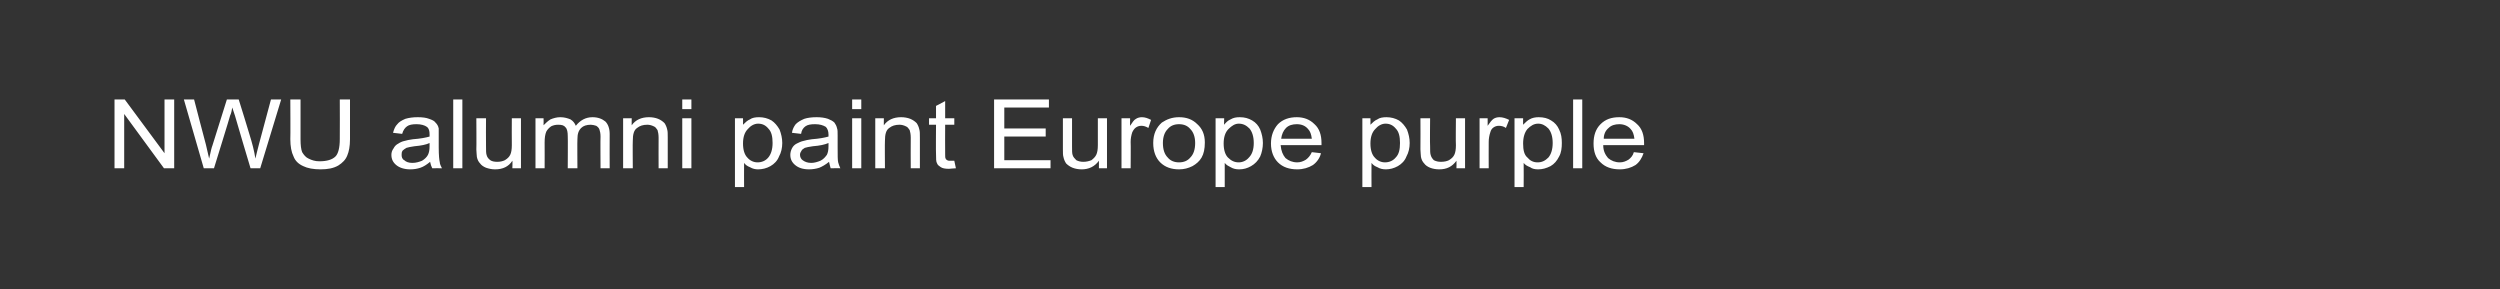 <?xml version="1.0" standalone="no"?><!DOCTYPE svg PUBLIC "-//W3C//DTD SVG 1.1//EN" "http://www.w3.org/Graphics/SVG/1.1/DTD/svg11.dtd"><svg xmlns="http://www.w3.org/2000/svg" version="1.1" width="465px" height="53.8px" viewBox="0 -1 465 53.8" style="top:-1px"><rect x="0" y="-1" width="465" height="53.8" fill="#333333" stroke="none"/><desc>NWU alumni paint Europe purple</desc><defs/><g id="Polygon48320"><path d="m21.3 30.3l0-12.8l1.9 0l7.4 10l0-10l1.8 0l0 12.8l-1.9 0l-7.4-10.1l0 10.1l-1.8 0zm16.6 0l-3.7-12.8l1.9 0c0 0 2.17 8.37 2.2 8.4c.2.9.4 1.7.6 2.6c.3-1.4.5-2.2.6-2.4c-.01.03 2.7-8.6 2.7-8.6l2.2 0c0 0 2.02 6.47 2 6.5c.5 1.6.9 3.1 1.1 4.5c.2-.8.4-1.7.7-2.8c.01.01 2.2-8.2 2.2-8.2l1.9 0l-3.9 12.8l-1.8 0c0 0-2.92-9.76-2.9-9.8c-.3-.8-.4-1.3-.5-1.5c-.1.6-.2 1.1-.4 1.5c.03.04-3 9.8-3 9.8l-1.9 0zm25.3-12.8l1.9 0c0 0-.01 7.38 0 7.4c0 1.3-.2 2.3-.5 3c-.3.8-.9 1.4-1.7 1.9c-.9.5-1.9.7-3.3.7c-1.3 0-2.4-.2-3.2-.6c-.9-.4-1.5-1-1.8-1.8c-.4-.8-.6-1.9-.6-3.2c.04-.02 0-7.4 0-7.4l1.9 0c0 0 0 7.37 0 7.4c0 1.1.1 1.9.3 2.4c.3.5.7 1 1.2 1.2c.6.3 1.2.5 2 .5c1.4 0 2.4-.3 3-.9c.5-.5.8-1.6.8-3.2c.03-.03 0-7.4 0-7.4zm17.2 12.8c-.2-.4-.3-.7-.4-1.2c-.6.5-1.2.9-1.8 1.1c-.6.2-1.2.3-1.9.3c-1.1 0-2-.3-2.6-.8c-.6-.5-.9-1.1-.9-1.9c0-.4.1-.8.4-1.2c.2-.4.5-.7.9-.9c.3-.2.7-.4 1.2-.5c.3-.1.8-.2 1.5-.3c1.4-.1 2.4-.3 3.1-.5c0-.2 0-.3 0-.4c0-.6-.1-1.1-.5-1.4c-.4-.3-1.1-.5-1.9-.5c-.8 0-1.4.1-1.8.4c-.4.3-.7.7-.9 1.4c0 0-1.7-.2-1.7-.2c.2-.7.4-1.2.8-1.6c.3-.4.8-.7 1.5-1c.7-.2 1.4-.3 2.3-.3c.9 0 1.6.1 2.1.3c.6.2 1 .4 1.2.7c.3.3.5.6.6 1.1c0 .2 0 .7 0 1.4c0 0 0 2.1 0 2.1c0 1.5.1 2.4.2 2.8c0 .3.2.7.4 1.1c0-.03-1.8 0-1.8 0c0 0-.01-.03 0 0zm-.5-4.7c-.6.3-1.6.5-2.8.6c-.7.1-1.2.2-1.5.3c-.3.2-.5.3-.7.5c-.2.3-.2.5-.2.8c0 .4.1.8.5 1c.3.3.8.5 1.5.5c.7 0 1.3-.2 1.8-.4c.5-.3.9-.7 1.1-1.1c.2-.4.3-.9.3-1.6c0 0 0-.6 0-.6zm4.4 4.7l0-12.8l1.7 0l0 12.8l-1.7 0zm11 0c0 0 .05-1.39 0-1.4c-.7 1.1-1.8 1.6-3.2 1.6c-.6 0-1.1-.1-1.7-.3c-.5-.2-.9-.5-1.1-.8c-.3-.3-.5-.7-.6-1.2c0-.3-.1-.8-.1-1.4c.04-.05 0-5.8 0-5.8l1.8 0c0 0-.03 5.15 0 5.2c0 .8 0 1.3.1 1.6c.1.4.3.7.7 1c.3.2.7.3 1.3.3c.5 0 1-.1 1.4-.3c.5-.3.8-.6 1-1c.2-.4.3-1 .3-1.8c-.03-.02 0-5 0-5l1.7 0l0 9.3l-1.6 0zm4.3 0l0-9.3l1.5 0c0 0 .03 1.32 0 1.3c.4-.4.8-.8 1.3-1.1c.5-.2 1.1-.4 1.8-.4c.8 0 1.4.2 1.9.4c.5.3.8.7 1 1.2c.8-1 1.8-1.6 3.1-1.6c1 0 1.8.3 2.4.8c.5.5.8 1.3.8 2.3c-.02.02 0 6.4 0 6.4l-1.7 0c0 0-.04-5.85 0-5.9c0-.6-.1-1-.2-1.3c-.1-.3-.3-.5-.6-.7c-.3-.1-.7-.2-1-.2c-.8 0-1.4.2-1.8.6c-.5.5-.7 1.1-.7 2.1c-.04 0 0 5.4 0 5.4l-1.8 0c0 0 .04-6.04 0-6c0-.7-.1-1.3-.4-1.6c-.3-.4-.7-.5-1.4-.5c-.5 0-.9.1-1.3.3c-.4.3-.7.6-.9 1c-.2.5-.3 1.1-.3 2c.02-.03 0 4.8 0 4.8l-1.7 0zm16.3 0l0-9.3l1.6 0c0 0-.02 1.34 0 1.3c.7-1 1.8-1.5 3.2-1.5c.6 0 1.2.1 1.7.3c.5.2.9.5 1.2.8c.2.3.4.7.5 1.2c.1.3.1.8.1 1.5c0-.02 0 5.7 0 5.7l-1.7 0c0 0-.02-5.65 0-5.7c0-.6-.1-1.1-.2-1.4c-.2-.3-.4-.6-.7-.7c-.4-.2-.8-.3-1.2-.3c-.8 0-1.4.2-1.9.6c-.6.4-.8 1.2-.8 2.4c-.04.02 0 5.1 0 5.1l-1.8 0zm11-11l0-1.8l1.7 0l0 1.8l-1.7 0zm0 11l0-9.3l1.7 0l0 9.3l-1.7 0zm9.8 3.5l0-12.8l1.5 0c0 0 .02 1.22 0 1.2c.4-.4.8-.8 1.3-1c.4-.3 1-.4 1.7-.4c.8 0 1.6.2 2.3.6c.6.4 1.1 1 1.5 1.7c.3.8.5 1.6.5 2.5c0 .9-.2 1.8-.6 2.5c-.3.8-.9 1.4-1.6 1.8c-.7.4-1.5.6-2.3.6c-.5 0-1-.1-1.5-.4c-.5-.2-.8-.4-1.1-.8c-.02.01 0 4.5 0 4.5l-1.7 0zm1.5-8.1c0 1.2.3 2.1.8 2.6c.5.6 1.2.9 1.9.9c.8 0 1.5-.3 2-.9c.5-.6.8-1.5.8-2.7c0-1.2-.2-2.1-.8-2.7c-.5-.6-1.1-.9-1.9-.9c-.7 0-1.4.4-1.9 1c-.6.6-.9 1.5-.9 2.7zm16.3 4.6c-.1-.4-.2-.7-.3-1.2c-.6.5-1.3.9-1.8 1.1c-.6.2-1.3.3-1.9.3c-1.2 0-2-.3-2.6-.8c-.6-.5-.9-1.1-.9-1.9c0-.4.1-.8.3-1.2c.2-.4.5-.7.9-.9c.4-.2.8-.4 1.3-.5c.3-.1.8-.2 1.5-.3c1.4-.1 2.4-.3 3.1-.5c0-.2 0-.3 0-.4c0-.6-.2-1.1-.5-1.4c-.5-.3-1.1-.5-2-.5c-.8 0-1.4.1-1.8.4c-.4.3-.7.7-.8 1.4c0 0-1.7-.2-1.7-.2c.1-.7.4-1.2.7-1.6c.4-.4.9-.7 1.6-1c.6-.2 1.4-.3 2.3-.3c.8 0 1.5.1 2.1.3c.5.2.9.4 1.2.7c.2.3.4.6.5 1.1c.1.2.1.7.1 1.4c0 0 0 2.1 0 2.1c0 1.5 0 2.4.1 2.8c.1.3.2.7.4 1.1c.05-.03-1.8 0-1.8 0c0 0 .05-.03 0 0zm-.4-4.7c-.7.3-1.6.5-2.9.6c-.7.1-1.2.2-1.5.3c-.3.2-.5.3-.6.5c-.2.3-.3.5-.3.8c0 .4.2.8.5 1c.4.3.9.5 1.6.5c.6 0 1.2-.2 1.7-.4c.6-.3.9-.7 1.2-1.1c.2-.4.3-.9.3-1.6c0 0 0-.6 0-.6zm4.4-6.3l0-1.8l1.7 0l0 1.8l-1.7 0zm0 11l0-9.3l1.7 0l0 9.3l-1.7 0zm4.3 0l0-9.3l1.6 0c0 0-.02 1.34 0 1.3c.7-1 1.8-1.5 3.2-1.5c.6 0 1.2.1 1.7.3c.5.2.9.5 1.2.8c.2.3.4.7.5 1.2c.1.3.1.8.1 1.5c0-.02 0 5.7 0 5.7l-1.7 0c0 0-.03-5.65 0-5.7c0-.6-.1-1.1-.2-1.4c-.2-.3-.4-.6-.7-.7c-.4-.2-.8-.3-1.2-.3c-.8 0-1.4.2-1.9.6c-.6.4-.8 1.2-.8 2.4c-.04.02 0 5.1 0 5.1l-1.8 0zm14-1.4c.1 0 .4 0 .7 0c0 0 .3 1.4.3 1.4c-.5 0-1 .1-1.3.1c-.7 0-1.2-.1-1.5-.3c-.3-.2-.6-.4-.7-.7c-.2-.3-.2-.9-.2-1.8c-.04-.04 0-5.4 0-5.4l-1.3 0l0-1.2l1.3 0l0-2.3l1.7-.9l0 3.2l1.7 0l0 1.2l-1.7 0c0 0-.03 5.45 0 5.5c0 .4 0 .7.1.8c0 .1.1.2.3.3c.1.1.3.1.6.1c0 0 0 0 0 0zm8.1 1.4l0-12.8l10.2 0l0 1.5l-8.3 0l0 3.9l7.7 0l0 1.5l-7.7 0l0 4.4l8.6 0l0 1.5l-10.5 0zm19.5 0c0 0 0-1.39 0-1.4c-.8 1.1-1.9 1.6-3.2 1.6c-.6 0-1.2-.1-1.7-.3c-.5-.2-.9-.5-1.2-.8c-.2-.3-.4-.7-.5-1.2c-.1-.3-.1-.8-.1-1.4c-.01-.05 0-5.8 0-5.8l1.7 0c0 0 .01 5.15 0 5.2c0 .8 0 1.3.1 1.6c.1.4.4.7.7 1c.4.2.8.3 1.3.3c.5 0 1-.1 1.5-.3c.4-.3.7-.6.9-1c.2-.4.3-1 .3-1.8c.01-.02 0-5 0-5l1.7 0l0 9.3l-1.5 0zm4.2 0l0-9.3l1.6 0c0 0-.03 1.43 0 1.4c.4-.6.7-1.1 1.1-1.3c.3-.2.7-.3 1.1-.3c.6 0 1.1.2 1.7.5c0 0-.5 1.5-.5 1.5c-.5-.3-.9-.4-1.3-.4c-.4 0-.7.1-1 .3c-.3.2-.5.5-.7.9c-.2.6-.3 1.2-.3 1.8c.04.03 0 4.9 0 4.9l-1.7 0zm5.9-4.7c0-1.7.6-2.9 1.6-3.8c.9-.6 1.9-1 3.2-1c1.4 0 2.5.4 3.4 1.3c.9.8 1.4 1.9 1.4 3.4c0 1.2-.2 2.1-.6 2.8c-.4.7-1 1.2-1.7 1.6c-.8.4-1.6.6-2.5.6c-1.4 0-2.6-.4-3.5-1.3c-.8-.8-1.3-2-1.3-3.6zm1.8 0c0 1.2.3 2.1.9 2.7c.5.6 1.2.9 2.1.9c.9 0 1.6-.3 2.1-.9c.6-.6.9-1.5.9-2.7c0-1.1-.3-2-.9-2.6c-.5-.6-1.2-.9-2.1-.9c-.9 0-1.6.3-2.1.9c-.6.6-.9 1.5-.9 2.6zm9.8 8.2l0-12.8l1.6 0c0 0-.05 1.22 0 1.2c.3-.4.7-.8 1.2-1c.5-.3 1-.4 1.7-.4c.9 0 1.6.2 2.3.6c.7.4 1.2 1 1.5 1.7c.3.8.5 1.6.5 2.5c0 .9-.2 1.8-.5 2.5c-.4.8-1 1.4-1.7 1.8c-.7.4-1.4.6-2.2.6c-.6 0-1.1-.1-1.6-.4c-.4-.2-.8-.4-1.1-.8c.01.01 0 4.5 0 4.5l-1.7 0zm1.5-8.1c0 1.2.3 2.1.8 2.6c.6.6 1.2.9 2 .9c.7 0 1.4-.3 1.9-.9c.6-.6.9-1.5.9-2.7c0-1.2-.3-2.1-.8-2.7c-.6-.6-1.2-.9-2-.9c-.7 0-1.3.4-1.9 1c-.6.6-.9 1.5-.9 2.7zm16.4 1.6c0 0 1.7.2 1.7.2c-.2.9-.8 1.7-1.5 2.2c-.8.5-1.8.8-2.9.8c-1.5 0-2.7-.4-3.6-1.3c-.8-.8-1.3-2-1.3-3.5c0-1.5.5-2.7 1.3-3.6c.9-.9 2.1-1.3 3.5-1.3c1.3 0 2.4.4 3.3 1.3c.9.8 1.3 2 1.3 3.5c0 .1 0 .3 0 .4c0 0-7.6 0-7.6 0c.1 1.1.4 1.8.9 2.4c.6.5 1.3.8 2.2.8c.6 0 1.1-.2 1.6-.5c.4-.3.8-.7 1.1-1.4zm-5.7-2.5c0 0 5.7 0 5.7 0c-.1-.8-.3-1.4-.7-1.8c-.5-.6-1.2-.9-2.1-.9c-.8 0-1.5.2-2 .7c-.5.5-.8 1.2-.9 2zm15.1 9l0-12.8l1.5 0c0 0 .03 1.22 0 1.2c.4-.4.8-.8 1.3-1c.4-.3 1-.4 1.7-.4c.8 0 1.6.2 2.3.6c.6.4 1.1 1 1.5 1.7c.3.8.5 1.6.5 2.5c0 .9-.2 1.8-.6 2.5c-.3.8-.9 1.4-1.6 1.8c-.7.4-1.5.6-2.2.6c-.6 0-1.1-.1-1.6-.4c-.5-.2-.8-.4-1.1-.8c-.02.01 0 4.5 0 4.5l-1.7 0zm1.5-8.1c0 1.2.3 2.1.8 2.6c.5.6 1.2.9 1.9.9c.8 0 1.5-.3 2-.9c.6-.6.8-1.5.8-2.7c0-1.2-.2-2.1-.8-2.7c-.5-.6-1.1-.9-1.9-.9c-.7 0-1.4.4-1.9 1c-.6.6-.9 1.5-.9 2.7zm16 4.6c0 0 .03-1.39 0-1.4c-.8 1.1-1.8 1.6-3.2 1.6c-.6 0-1.2-.1-1.7-.3c-.5-.2-.9-.5-1.1-.8c-.3-.3-.5-.7-.6-1.2c0-.3-.1-.8-.1-1.4c.03-.05 0-5.8 0-5.8l1.8 0c0 0-.05 5.15 0 5.2c0 .8 0 1.3.1 1.6c.1.4.3.7.6 1c.4.2.8.3 1.3.3c.6 0 1.1-.1 1.5-.3c.5-.3.8-.6 1-1c.2-.4.3-1 .3-1.8c-.05-.02 0-5 0-5l1.7 0l0 9.3l-1.6 0zm4.3 0l0-9.3l1.5 0c0 0 .01 1.43 0 1.4c.4-.6.8-1.1 1.1-1.3c.3-.2.7-.3 1.1-.3c.6 0 1.2.2 1.8.5c0 0-.6 1.5-.6 1.5c-.4-.3-.9-.4-1.3-.4c-.4 0-.7.1-1 .3c-.3.2-.5.5-.6.9c-.2.6-.3 1.2-.3 1.8c-.02.03 0 4.9 0 4.9l-1.7 0zm6.5 3.5l0-12.8l1.6 0c0 0-.02 1.22 0 1.2c.4-.4.8-.8 1.2-1c.5-.3 1.1-.4 1.7-.4c.9 0 1.7.2 2.3.6c.7.4 1.2 1 1.5 1.7c.4.8.5 1.6.5 2.5c0 .9-.1 1.8-.5 2.5c-.4.8-.9 1.4-1.6 1.8c-.8.4-1.5.6-2.3.6c-.6 0-1.1-.1-1.5-.4c-.5-.2-.9-.4-1.2-.8c.03.01 0 4.5 0 4.5l-1.7 0zm1.6-8.1c0 1.2.2 2.1.8 2.6c.5.6 1.1.9 1.9.9c.8 0 1.4-.3 2-.9c.5-.6.8-1.5.8-2.7c0-1.2-.3-2.1-.8-2.7c-.6-.6-1.2-.9-1.9-.9c-.8 0-1.4.4-2 1c-.5.6-.8 1.5-.8 2.7zm9.3 4.6l0-12.8l1.7 0l0 12.8l-1.7 0zm11.3-3c0 0 1.8.2 1.8.2c-.3.9-.8 1.7-1.5 2.2c-.8.5-1.8.8-2.9.8c-1.5 0-2.7-.4-3.6-1.3c-.9-.8-1.3-2-1.3-3.5c0-1.5.4-2.7 1.3-3.6c.9-.9 2-1.3 3.5-1.3c1.3 0 2.4.4 3.3 1.3c.9.8 1.3 2 1.3 3.5c0 .1 0 .3 0 .4c0 0-7.6 0-7.6 0c0 1.1.4 1.8.9 2.4c.6.5 1.3.8 2.2.8c.6 0 1.1-.2 1.6-.5c.4-.3.8-.7 1-1.4zm-5.6-2.5c0 0 5.7 0 5.7 0c-.1-.8-.3-1.4-.7-1.8c-.5-.6-1.3-.9-2.1-.9c-.8 0-1.5.2-2 .7c-.6.5-.9 1.2-.9 2z" stroke="none" fill="#ffffff"/></g></svg>